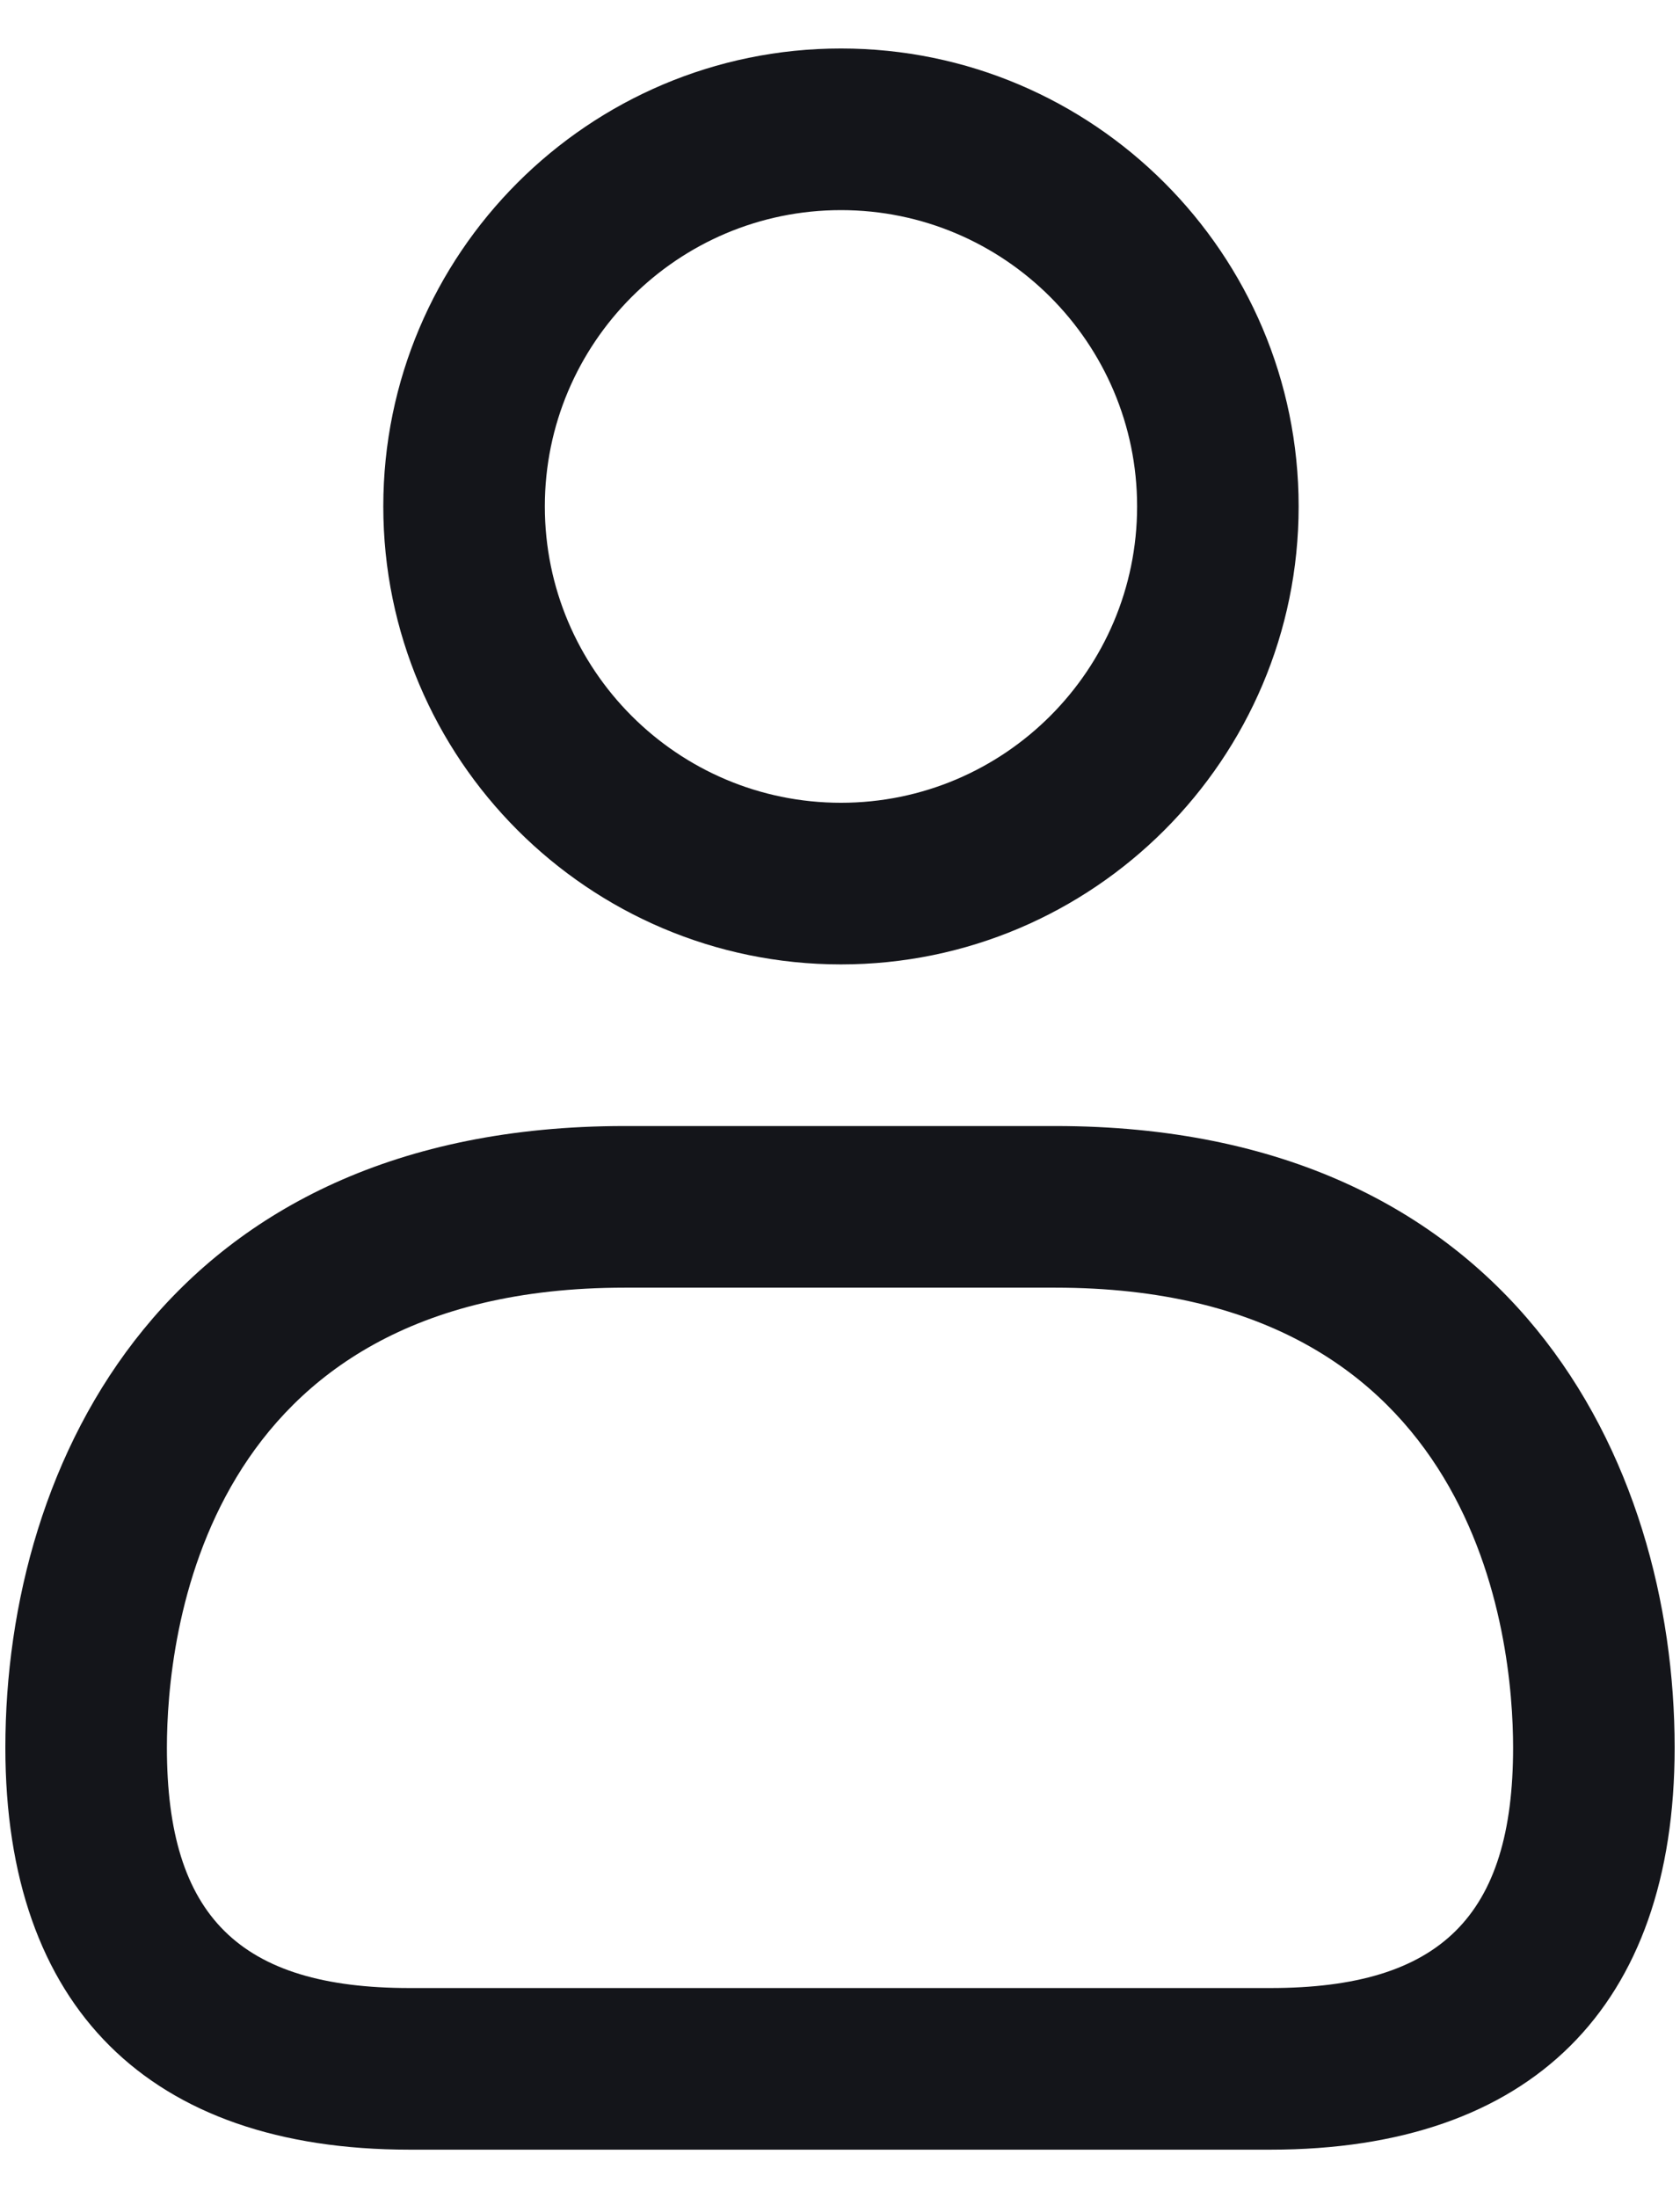 <svg width="26" height="34" viewBox="0 0 26 34" fill="none" xmlns="http://www.w3.org/2000/svg">
<path d="M13.015 14.917C9.108 14.917 5.932 11.738 5.932 7.833C5.932 3.928 9.108 0.75 13.015 0.75C16.922 0.75 20.098 3.928 20.098 7.833C20.098 11.738 16.922 14.917 13.015 14.917ZM13.015 3.25C10.487 3.25 8.432 5.305 8.432 7.833C8.432 10.362 10.487 12.417 13.015 12.417C15.543 12.417 17.598 10.362 17.598 7.833C17.598 5.305 15.542 3.25 13.015 3.25ZM19.662 33.25H6.338C2.305 33.25 0.083 31.042 0.083 27.032C0.083 22.597 2.593 17.417 9.667 17.417H16.333C23.407 17.417 25.917 22.595 25.917 27.032C25.917 31.042 23.695 33.25 19.662 33.25ZM9.667 19.917C3.095 19.917 2.583 25.362 2.583 27.032C2.583 29.638 3.707 30.75 6.338 30.75H19.662C22.293 30.75 23.417 29.638 23.417 27.032C23.417 25.363 22.905 19.917 16.333 19.917H9.667Z" fill="#14151A"/>
</svg>
